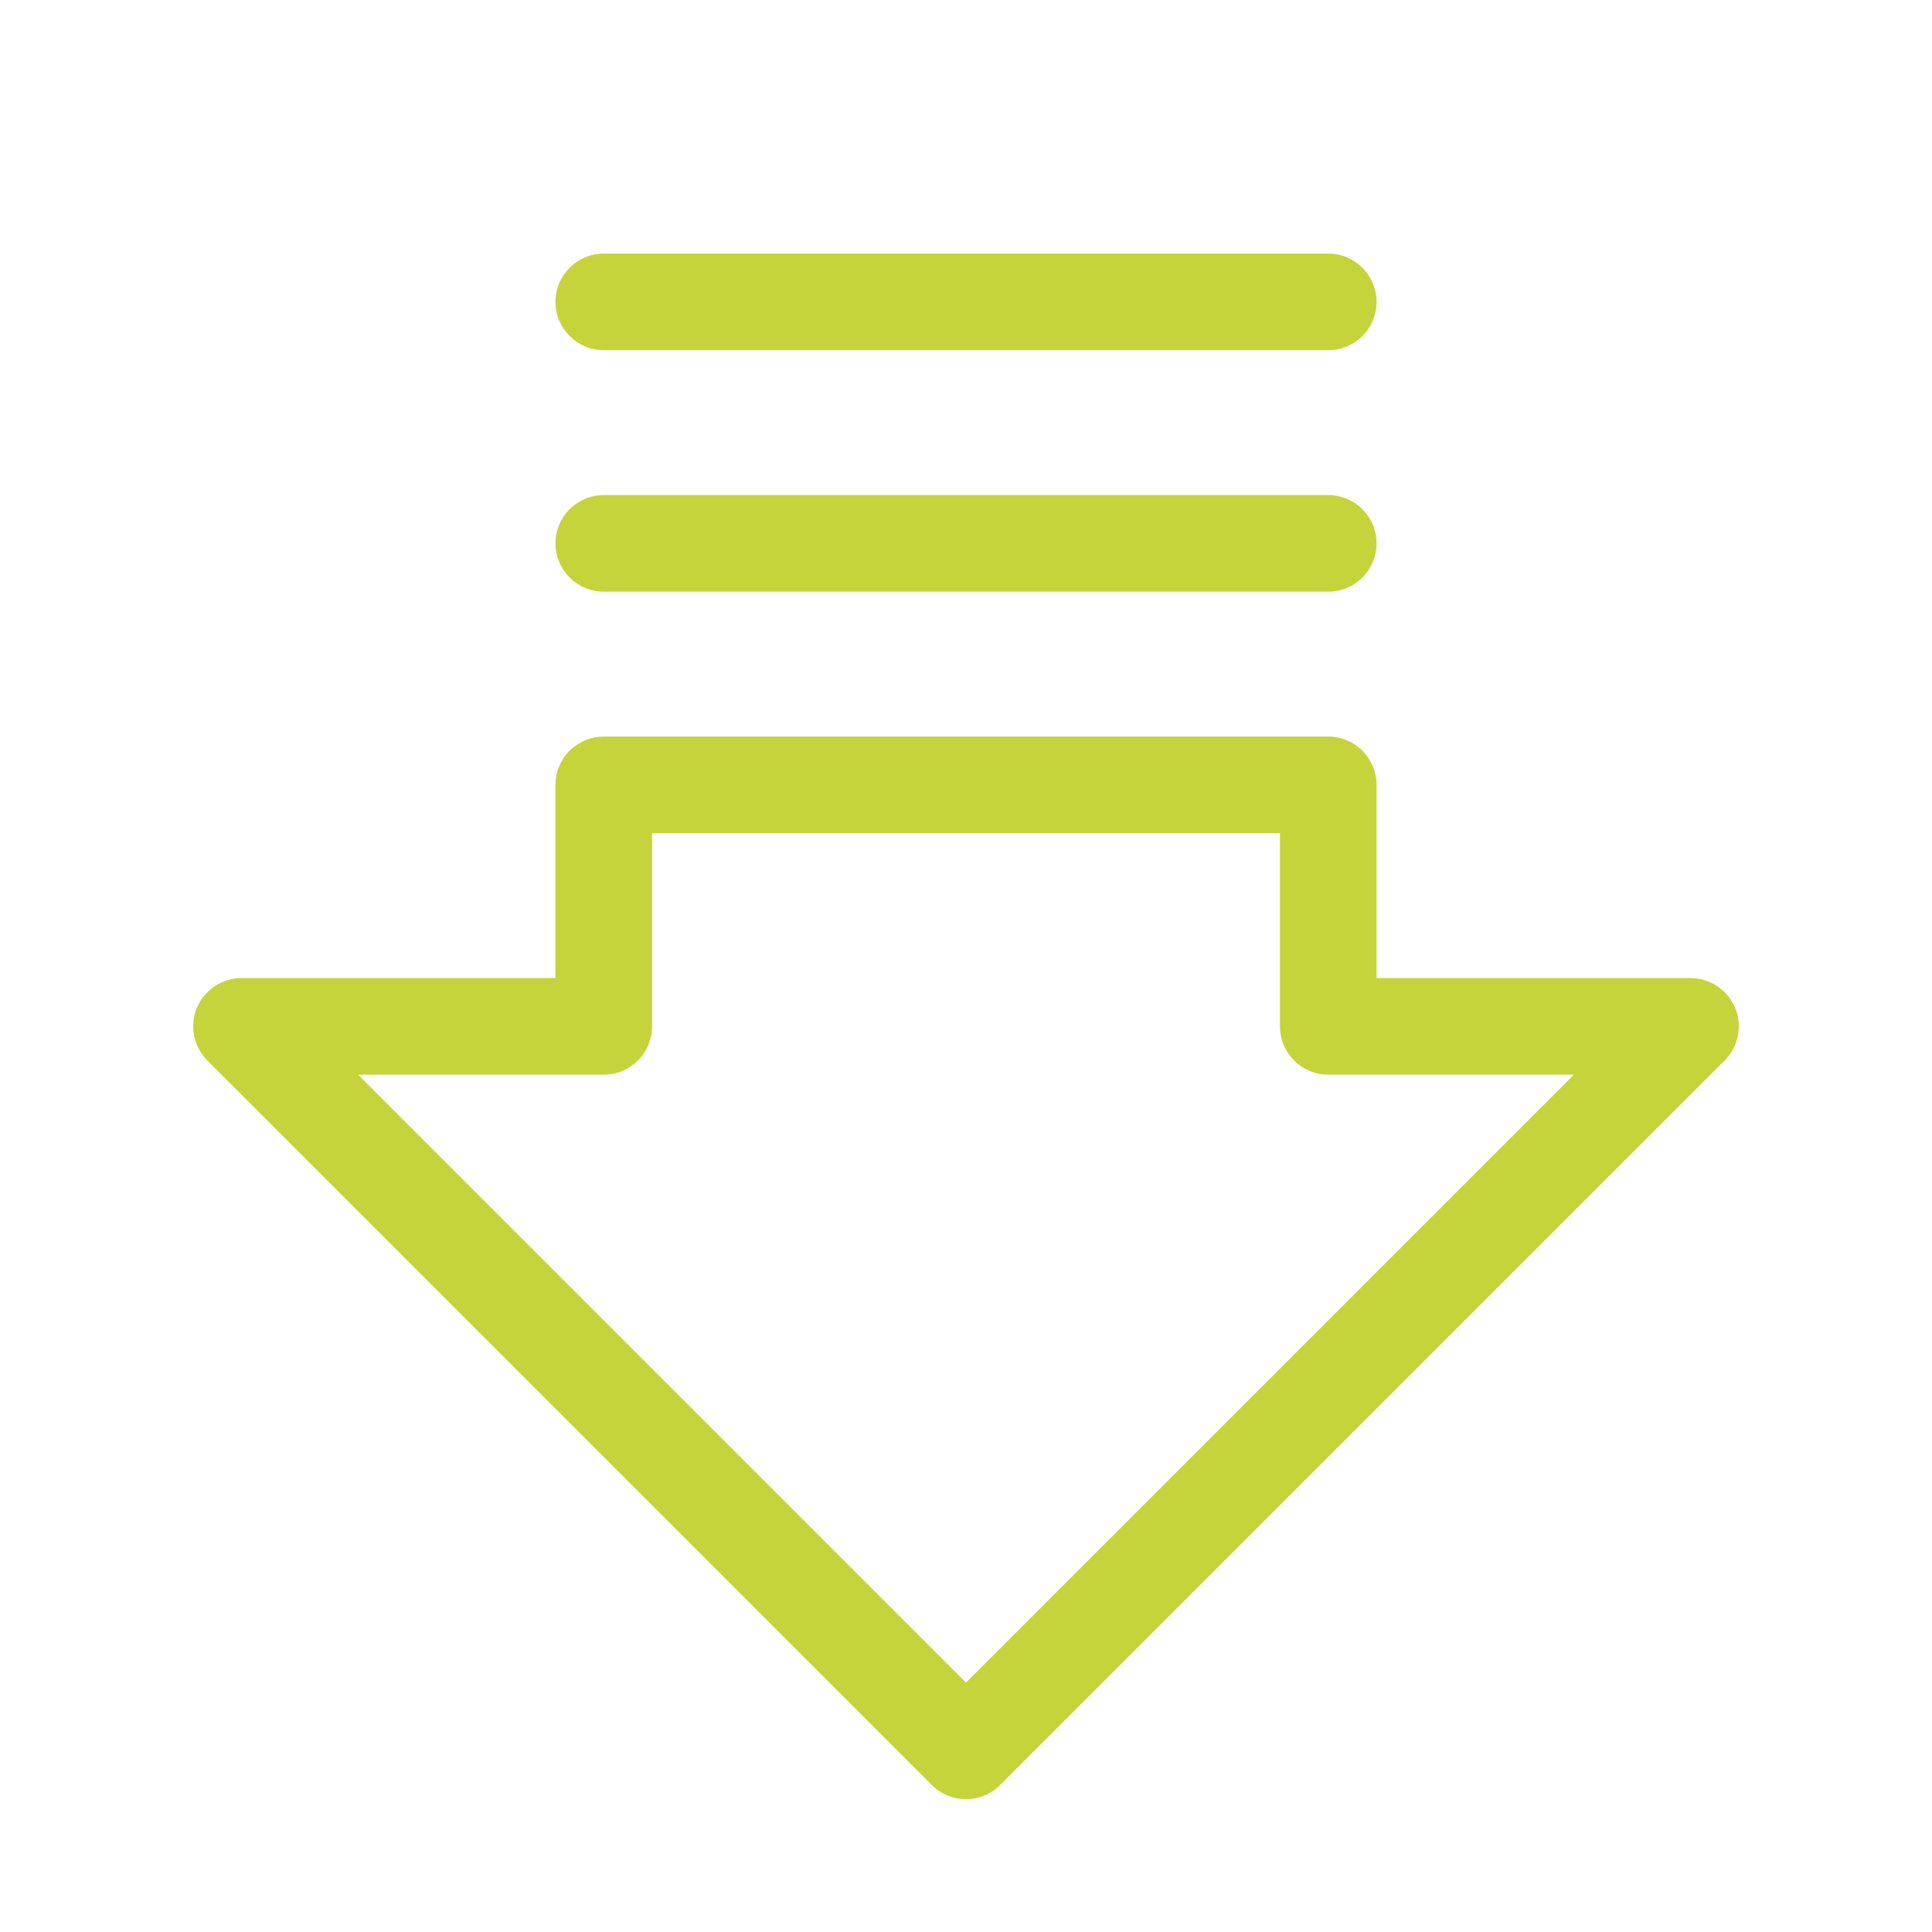 <svg width="40" height="40" viewBox="0 0 40 40" fill="none" xmlns="http://www.w3.org/2000/svg">
<g clip-path="url(#clip0_236_6733)">
<path fill-rule="evenodd" clip-rule="evenodd" d="M11.5 16.25C11.5 15.698 11.948 15.25 12.5 15.25H27.5C28.052 15.25 28.5 15.698 28.5 16.25V20.25H35C35.404 20.25 35.769 20.494 35.924 20.867C36.079 21.241 35.993 21.671 35.707 21.957L20.707 36.957C20.317 37.348 19.683 37.348 19.293 36.957L4.293 21.957C4.007 21.671 3.921 21.241 4.076 20.867C4.231 20.494 4.596 20.25 5 20.25H11.5V16.25ZM13.5 17.25V21.25C13.5 21.802 13.052 22.25 12.5 22.25H7.414L20 34.836L32.586 22.25H27.5C26.948 22.25 26.5 21.802 26.5 21.25V17.25H13.5Z" fill="#C5D43B"/>
<path fill-rule="evenodd" clip-rule="evenodd" d="M11.5 6.25C11.5 5.698 11.948 5.25 12.5 5.25H27.5C28.052 5.25 28.5 5.698 28.5 6.25C28.5 6.802 28.052 7.25 27.5 7.25H12.5C11.948 7.25 11.5 6.802 11.5 6.25Z" fill="#C5D43B"/>
<path fill-rule="evenodd" clip-rule="evenodd" d="M11.5 11.25C11.5 10.698 11.948 10.25 12.5 10.25H27.5C28.052 10.25 28.5 10.698 28.5 11.25C28.5 11.802 28.052 12.25 27.5 12.25H12.5C11.948 12.25 11.5 11.802 11.5 11.25Z" fill="#C5D43B"/>
</g>
<defs>
<clipPath id="clip0_236_6733">
<rect width="40" height="40" fill="white"/>
</clipPath>
</defs>
</svg>
